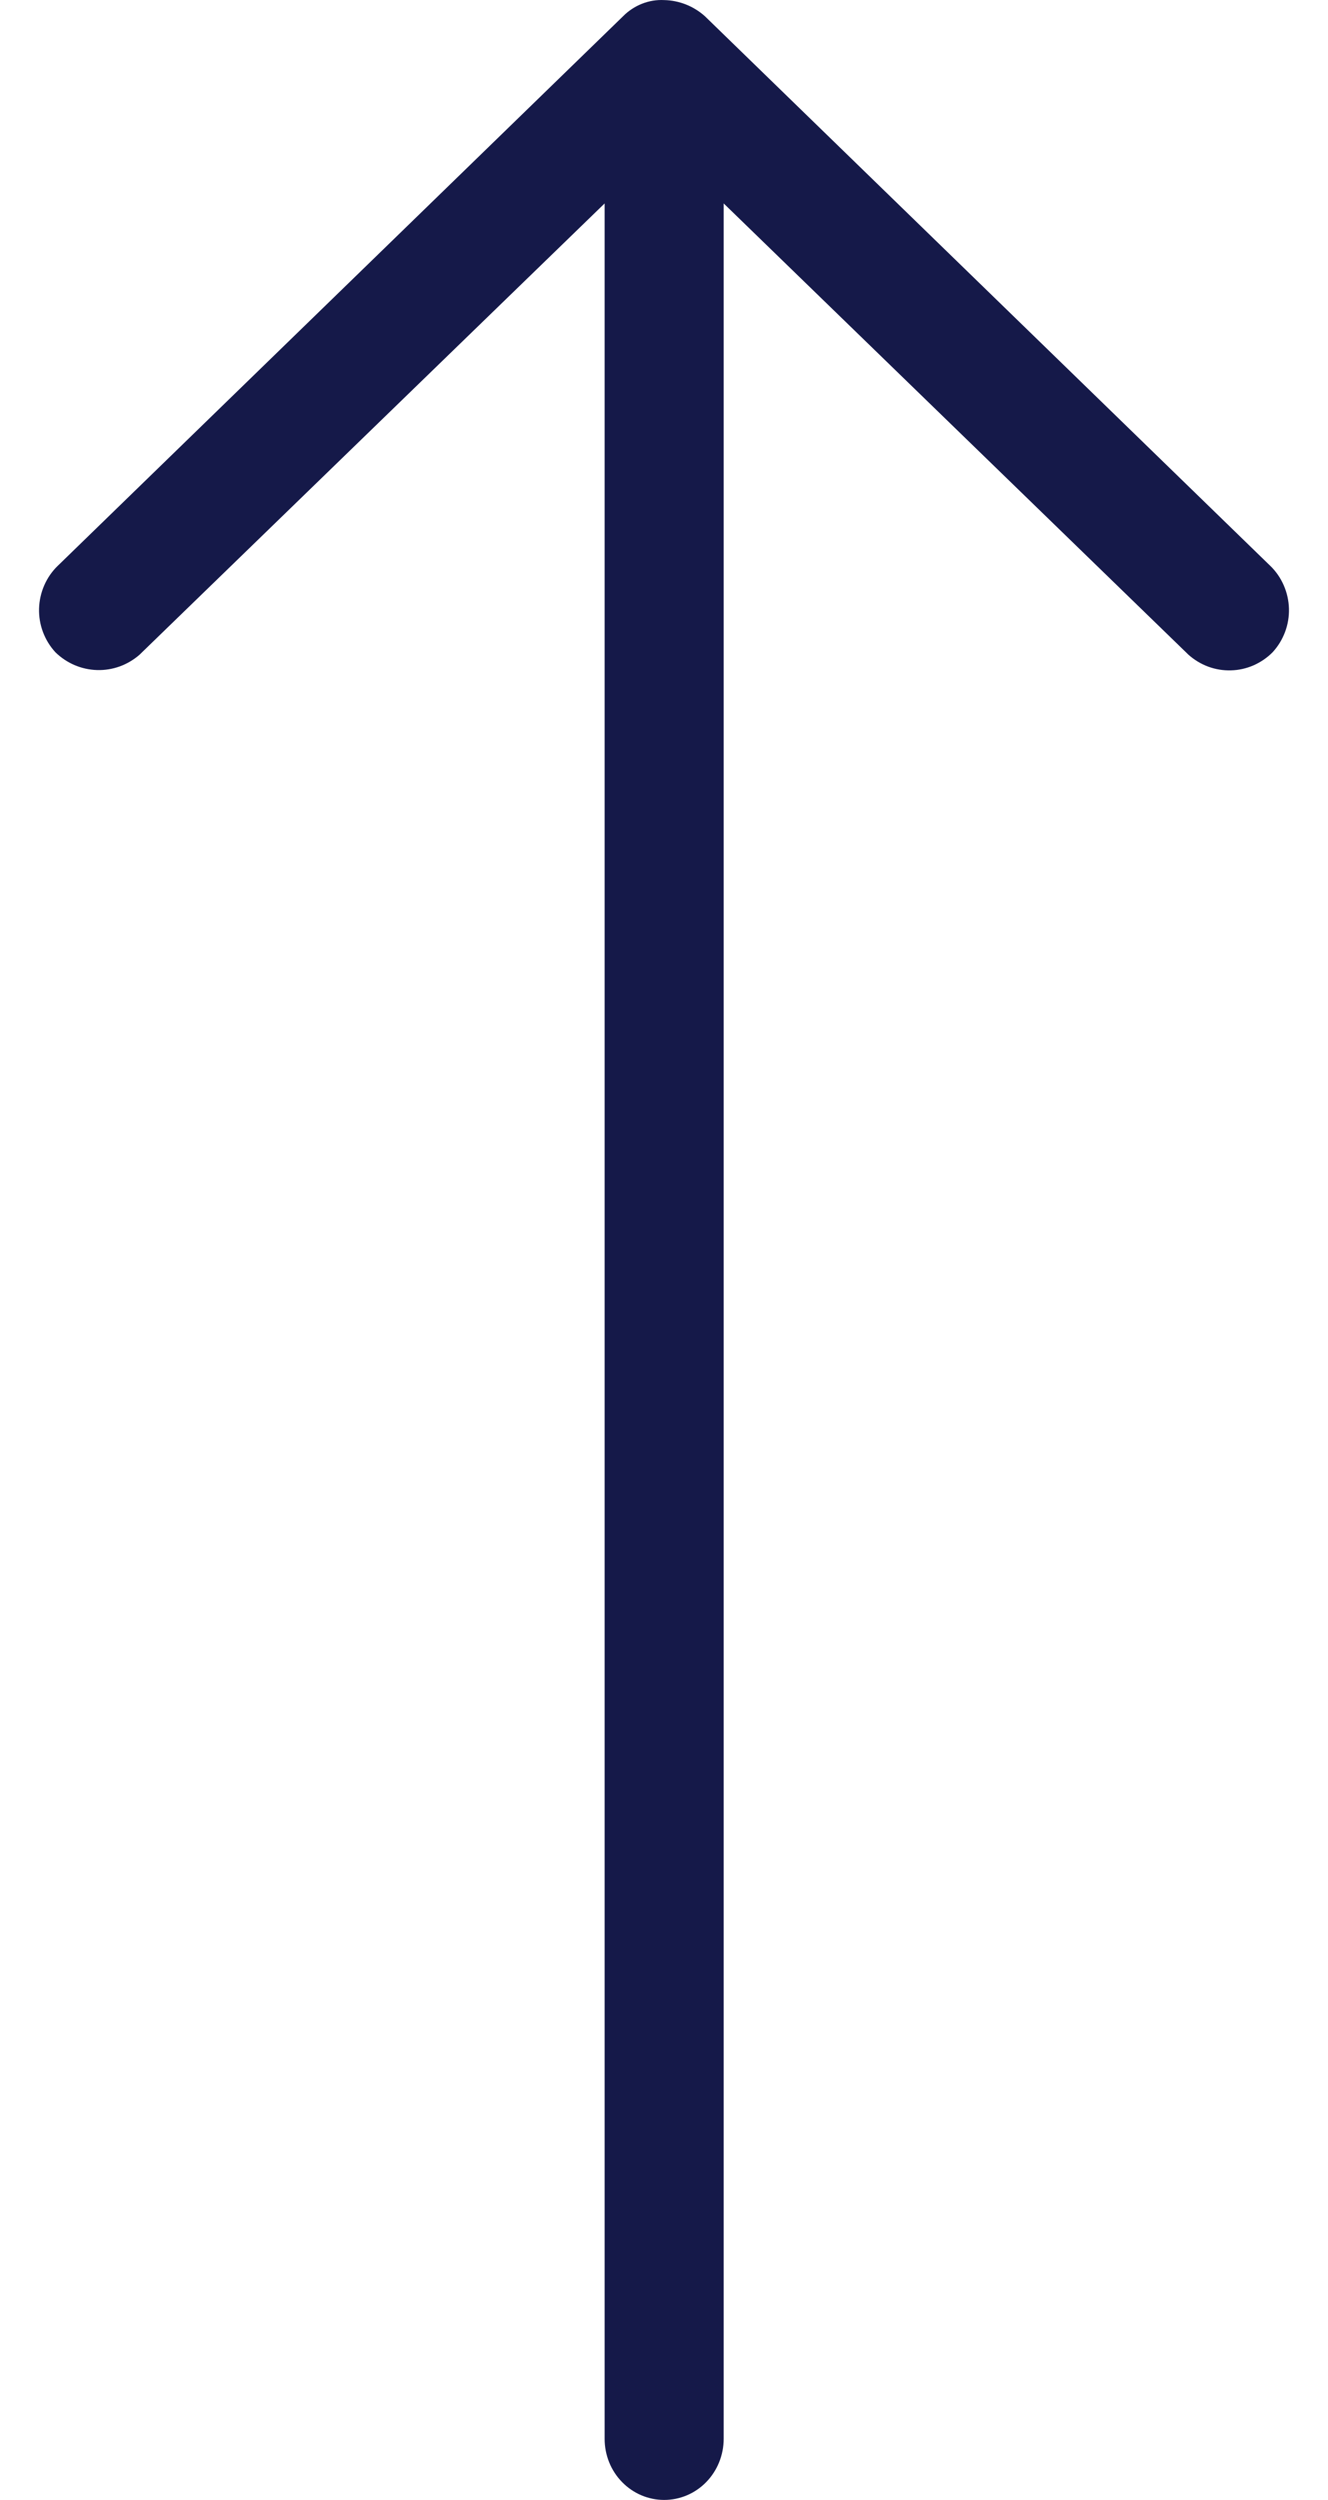 <svg width="17" height="32" viewBox="0 0 17 32" fill="none" xmlns="http://www.w3.org/2000/svg">
<path d="M8.502 0.001C8.694 0.005 8.879 0.078 9.024 0.208L16.261 7.243C16.334 7.313 16.392 7.398 16.433 7.491C16.474 7.585 16.497 7.686 16.5 7.789C16.503 7.892 16.486 7.994 16.45 8.09C16.414 8.186 16.36 8.274 16.291 8.349C16.149 8.492 15.958 8.576 15.758 8.581C15.558 8.587 15.364 8.515 15.213 8.38L9.264 2.604L9.264 31.218C9.264 31.426 9.183 31.625 9.041 31.771C8.898 31.918 8.704 32 8.502 32C8.3 32 8.106 31.918 7.963 31.771C7.82 31.625 7.74 31.426 7.74 31.218L7.74 2.604L1.787 8.38C1.635 8.513 1.441 8.583 1.242 8.577C1.043 8.571 0.853 8.49 0.709 8.349C0.64 8.274 0.586 8.186 0.55 8.09C0.514 7.994 0.497 7.892 0.5 7.789C0.503 7.686 0.526 7.585 0.567 7.491C0.608 7.398 0.666 7.313 0.739 7.243L7.976 0.208C8.045 0.138 8.128 0.084 8.218 0.048C8.308 0.012 8.405 -0.004 8.502 0.001Z" fill="#151949"/>
</svg>
